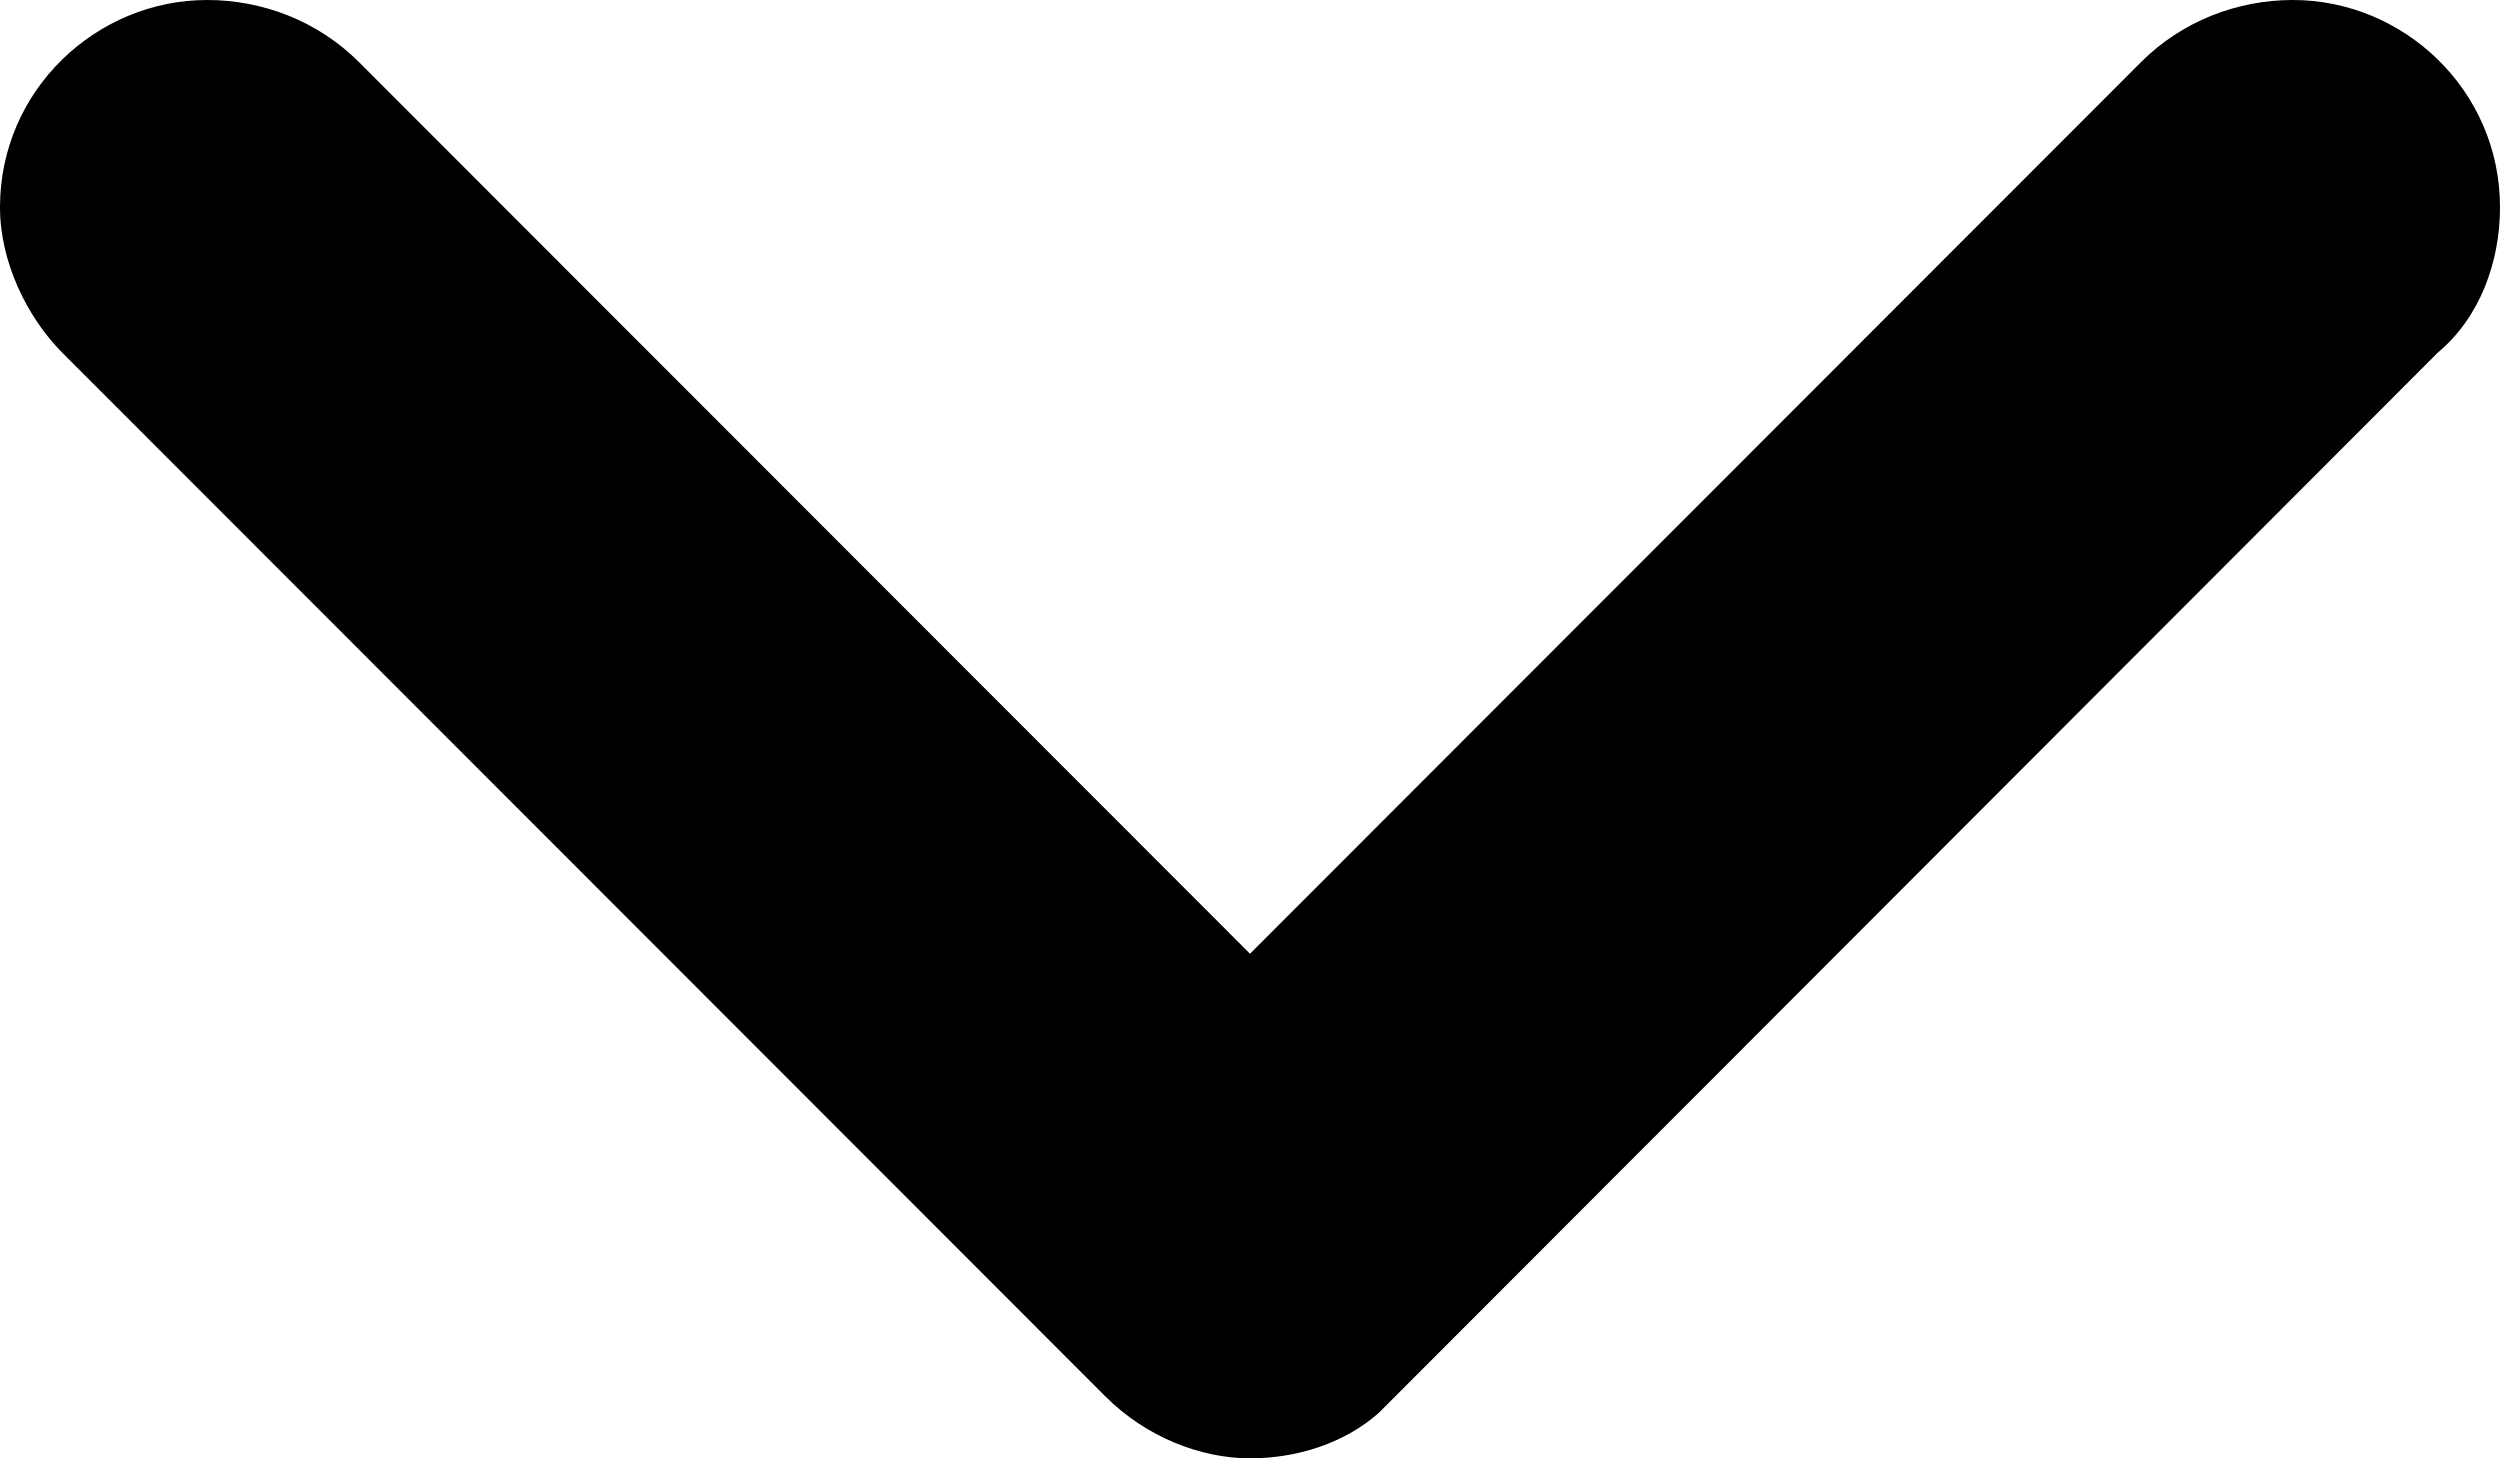 <svg width="12" height="7" viewBox="0 0 12 7" fill="none" xmlns="http://www.w3.org/2000/svg">
<path fill-rule="evenodd" clip-rule="evenodd" d="M0.994 0C0.464 0 0 0.431 0 0.995C0 1.261 0.133 1.526 0.298 1.692L5.304 6.701C5.503 6.901 5.768 7 6 7C6.227 7 6.455 6.927 6.619 6.781L11.702 1.692C11.901 1.526 12 1.261 12 0.995C12 0.431 11.536 0 11.006 0C10.74 0 10.475 0.1 10.276 0.299L6 4.578L1.724 0.299C1.525 0.1 1.26 0 0.994 0Z" fill="black"/>
</svg>

